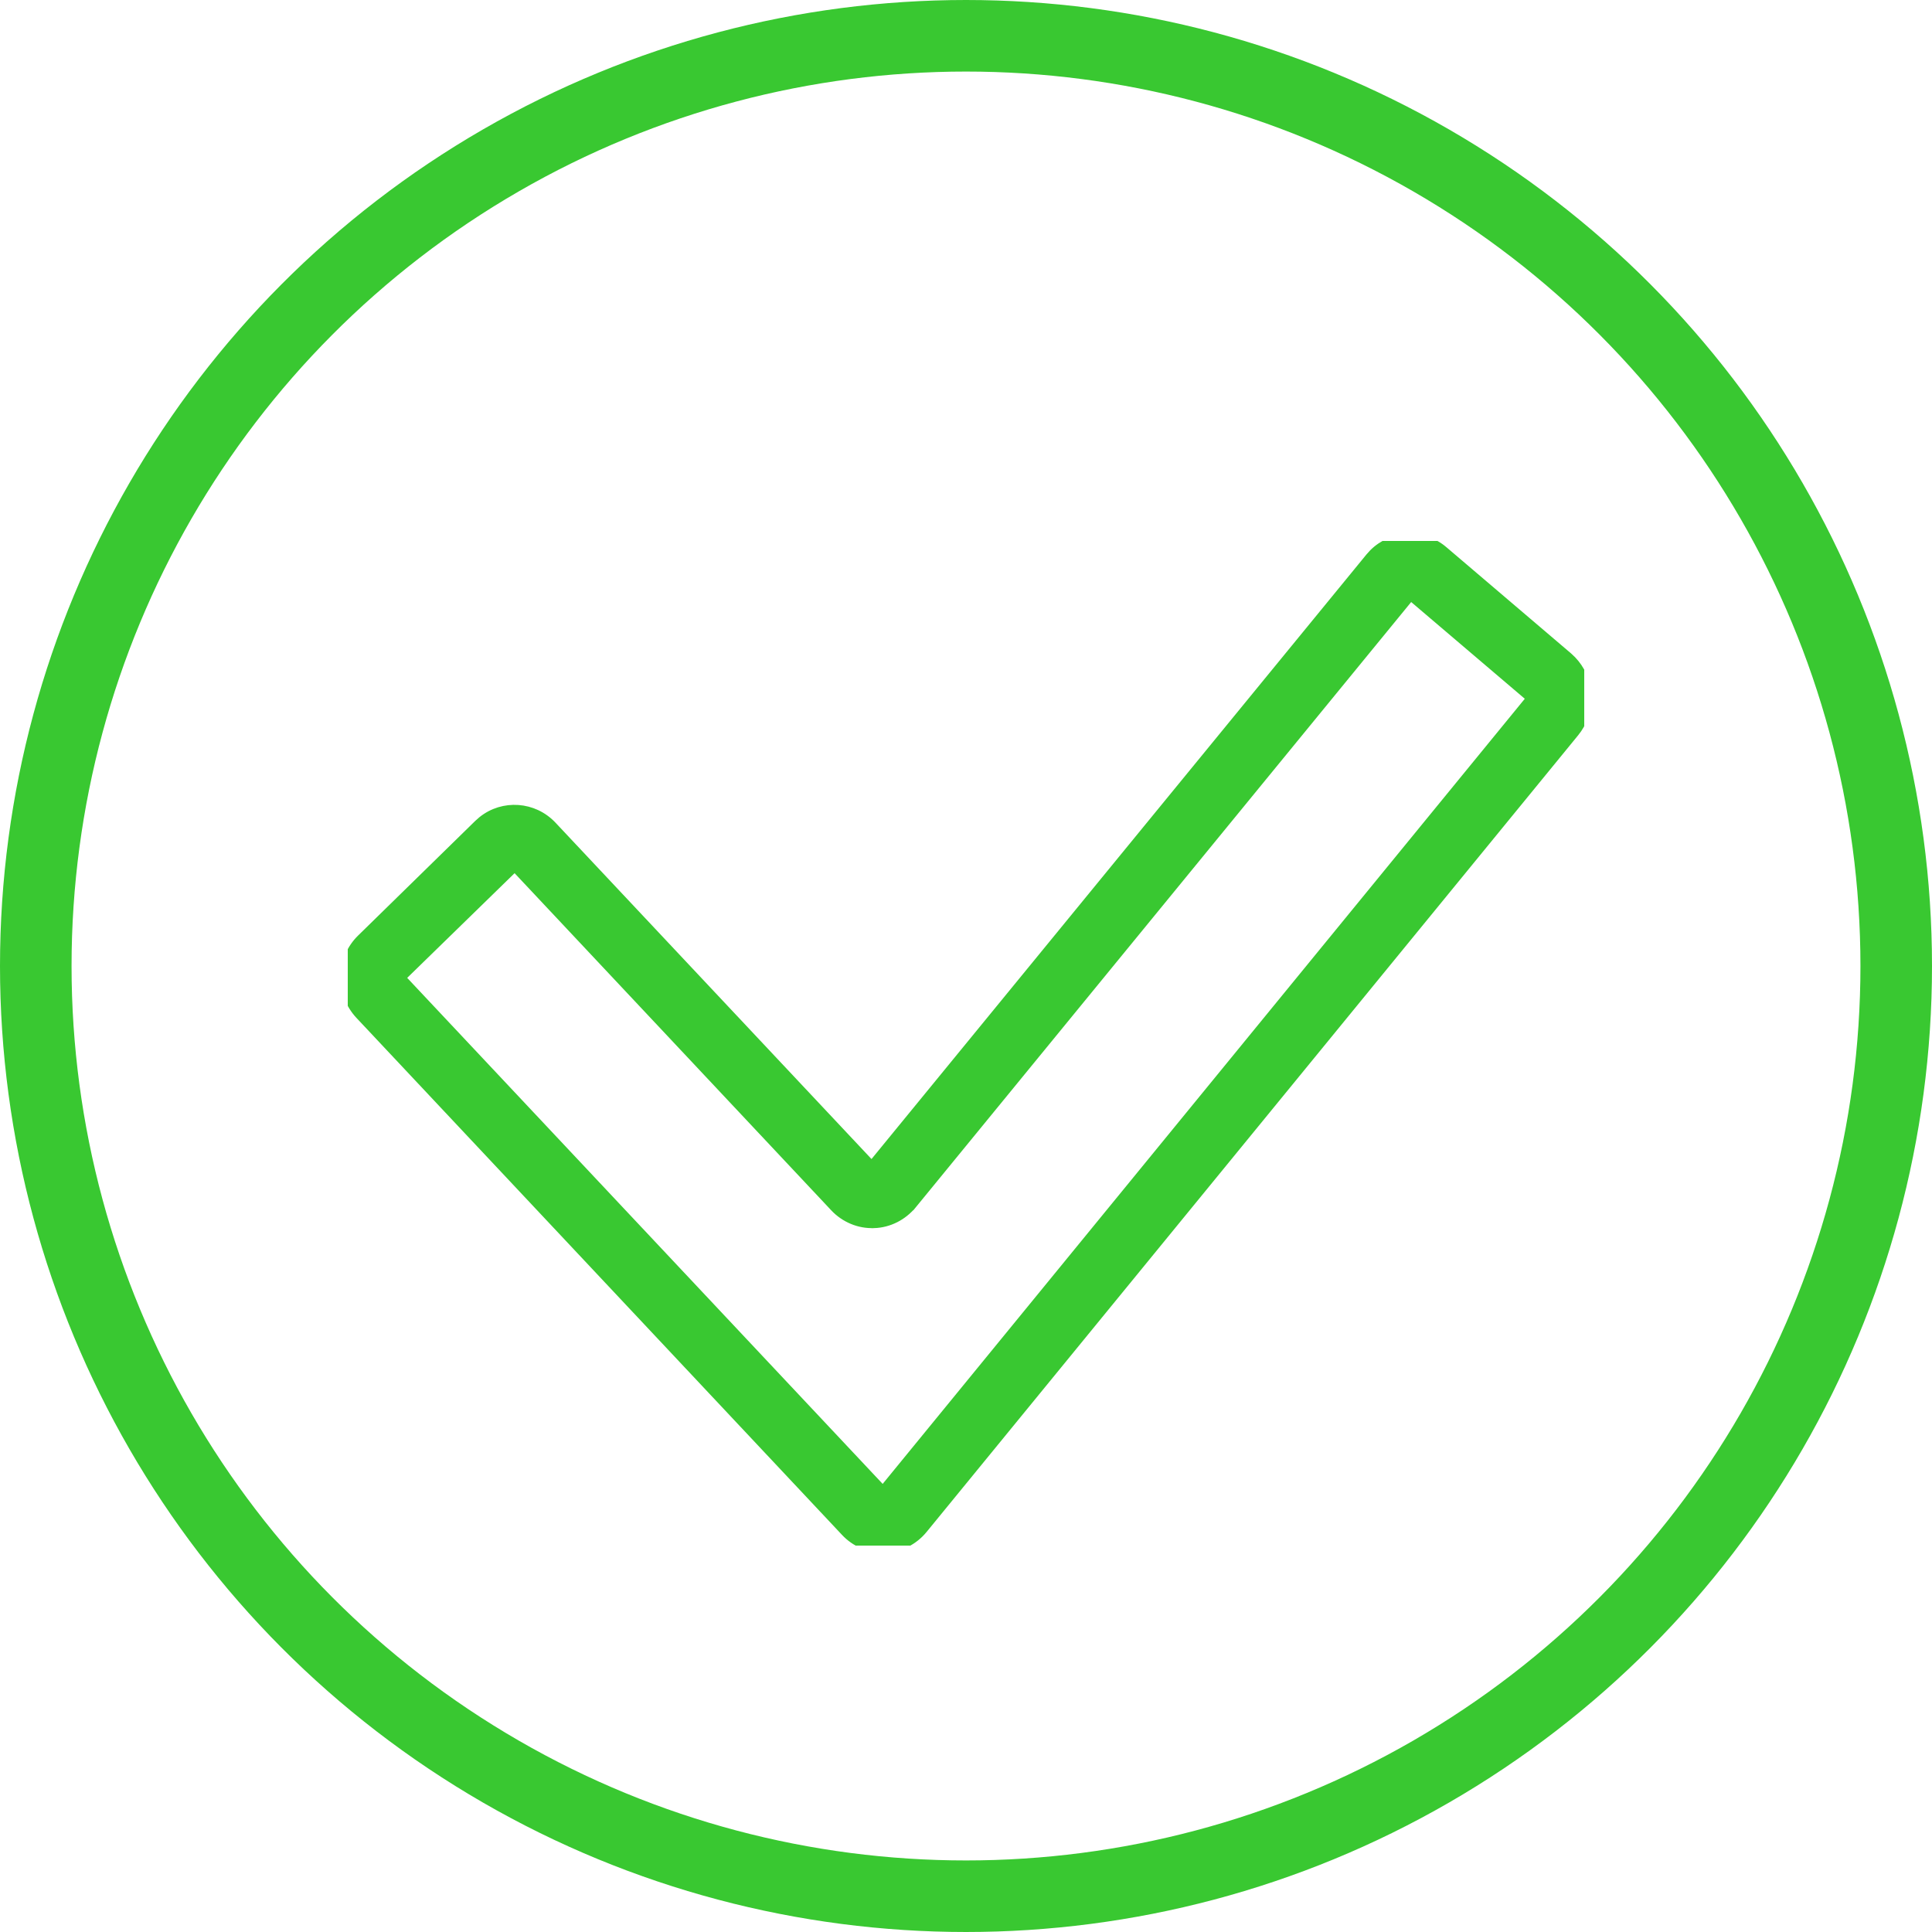 <svg width="54" height="54" viewBox="0 0 54 54" fill="none" xmlns="http://www.w3.org/2000/svg">
<g clip-path="url(#clip0_207_3350)">
<path d="M38.372 15.448C38.911 14.912 39.772 14.866 40.363 15.371L43.844 18.337L43.953 18.44C44.195 18.692 44.344 19.016 44.373 19.373L44.379 19.525C44.377 19.878 44.255 20.215 44.032 20.488L25.823 42.753C25.553 43.085 25.156 43.284 24.733 43.299H24.681C24.276 43.299 23.887 43.131 23.609 42.834L10.034 28.38C9.76 28.087 9.613 27.698 9.62 27.291C9.628 26.885 9.79 26.503 10.078 26.221L13.352 23.017L13.466 22.916C14.058 22.441 14.923 22.498 15.454 23.063L24.364 32.547L38.269 15.562L38.372 15.448ZM25.519 33.681L25.518 33.68C25.247 34.012 24.852 34.212 24.429 34.227L24.428 34.225C24.007 34.244 23.597 34.069 23.306 33.761V33.76L14.386 24.263L11.241 27.329L24.676 41.627L42.758 19.518L39.43 16.685L25.519 33.681Z" fill="#39C831" stroke="#39C831" stroke-width="0.2"/>
</g>
<circle cx="27" cy="27" r="26" stroke="#39C831" stroke-width="2"/>
<defs>
<clipPath id="clip0_207_3350">
<rect width="34.56" height="28.08" fill="white" transform="translate(9.72 15.12)"/>
</clipPath>
</defs>
</svg>
